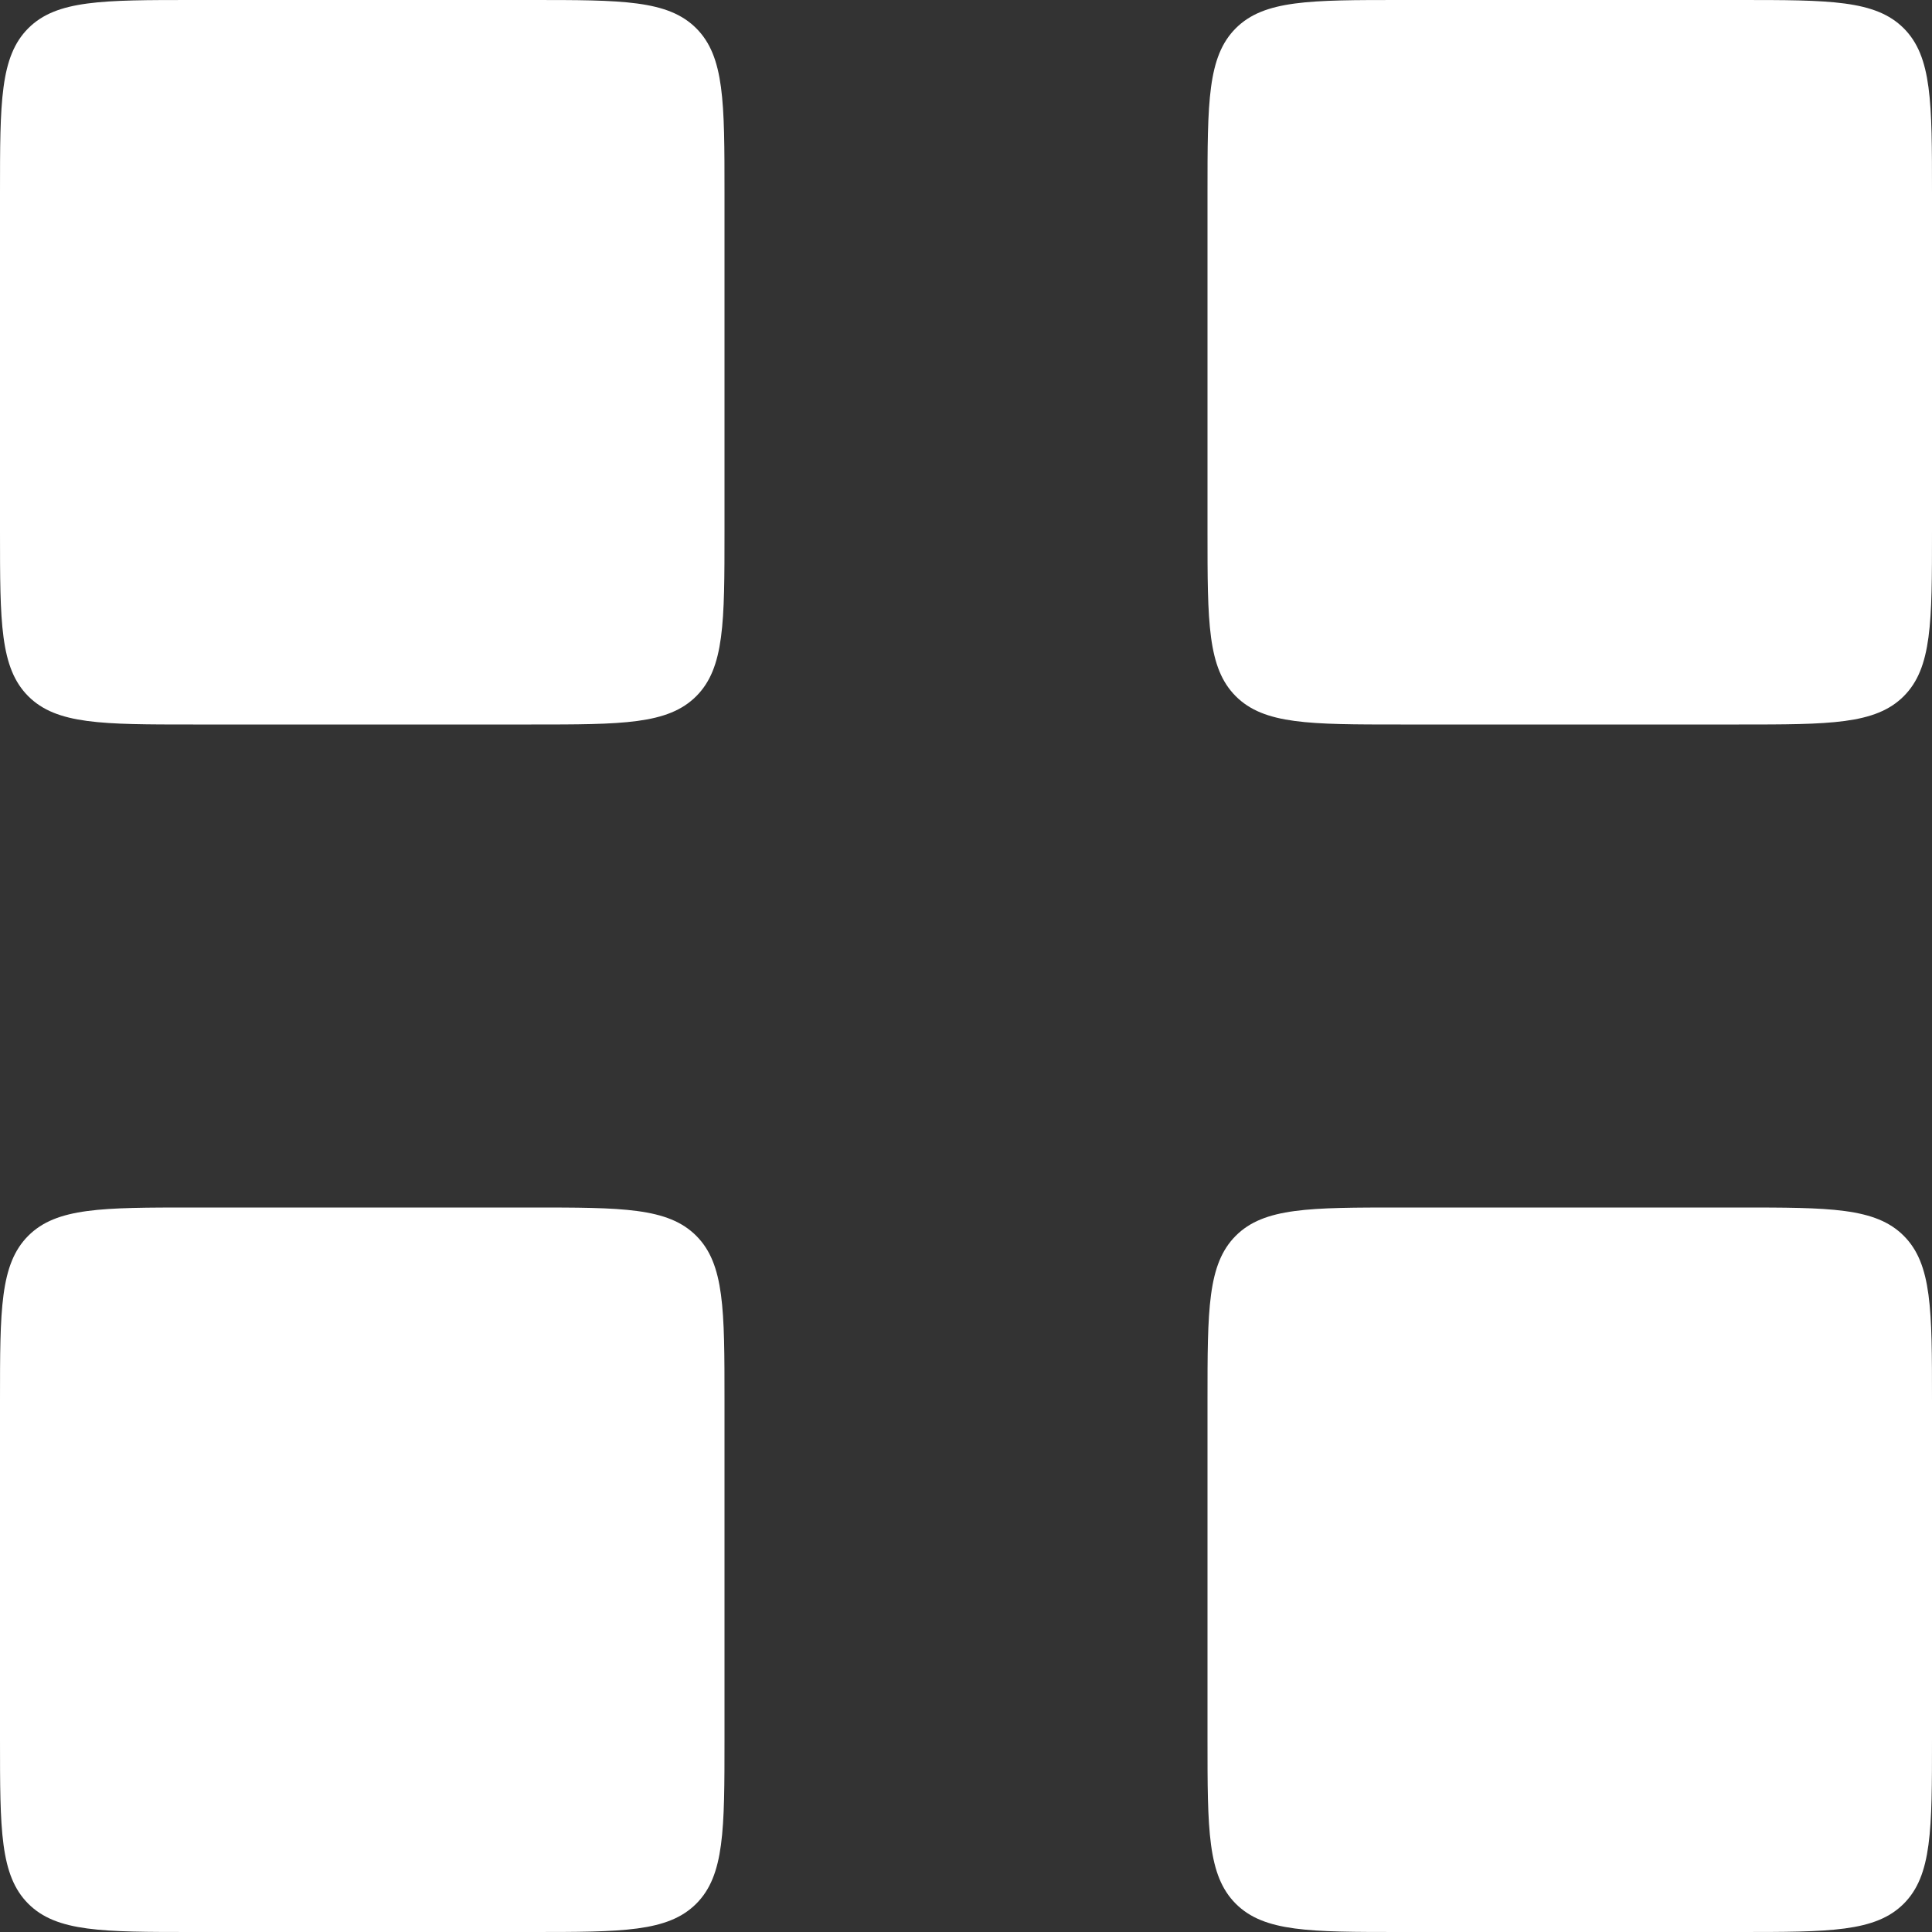 <svg width="30" height="30" viewBox="0 0 30 30" fill="none" xmlns="http://www.w3.org/2000/svg">
<rect x="0" y="0" width="30" height="30" fill="#333333" stroke="none"/>
<path d="M0 3C0 1.586 0 0.879 0.439 0.439C0.879 0 1.586 0 3 0H8.25C9.664 0 10.371 0 10.811 0.439C11.25 0.879 11.25 1.586 11.25 3V8.25C11.25 9.664 11.25 10.371 10.811 10.811C10.371 11.25 9.664 11.25 8.25 11.25H3C1.586 11.25 0.879 11.25 0.439 10.811C0 10.371 0 9.664 0 8.25V3Z" fill="white"/>
<path d="M0 21.75C0 20.336 0 19.629 0.439 19.189C0.879 18.75 1.586 18.75 3 18.75H8.25C9.664 18.75 10.371 18.75 10.811 19.189C11.25 19.629 11.25 20.336 11.25 21.75V27C11.25 28.414 11.25 29.121 10.811 29.561C10.371 30 9.664 30 8.25 30H3C1.586 30 0.879 30 0.439 29.561C0 29.121 0 28.414 0 27V21.75Z" fill="white"/>
<path d="M18.75 21.75C18.75 20.336 18.75 19.629 19.189 19.189C19.629 18.75 20.336 18.75 21.75 18.75H27C28.414 18.75 29.121 18.75 29.561 19.189C30 19.629 30 20.336 30 21.75V27C30 28.414 30 29.121 29.561 29.561C29.121 30 28.414 30 27 30H21.75C20.336 30 19.629 30 19.189 29.561C18.75 29.121 18.75 28.414 18.75 27V21.75Z" fill="white"/>
<path d="M18.75 3C18.75 1.586 18.75 0.879 19.189 0.439C19.629 0 20.336 0 21.75 0H27C28.414 0 29.121 0 29.561 0.439C30 0.879 30 1.586 30 3V8.25C30 9.664 30 10.371 29.561 10.811C29.121 11.25 28.414 11.25 27 11.25H21.75C20.336 11.25 19.629 11.25 19.189 10.811C18.75 10.371 18.75 9.664 18.75 8.25V3Z" fill="white"/>
</svg>

